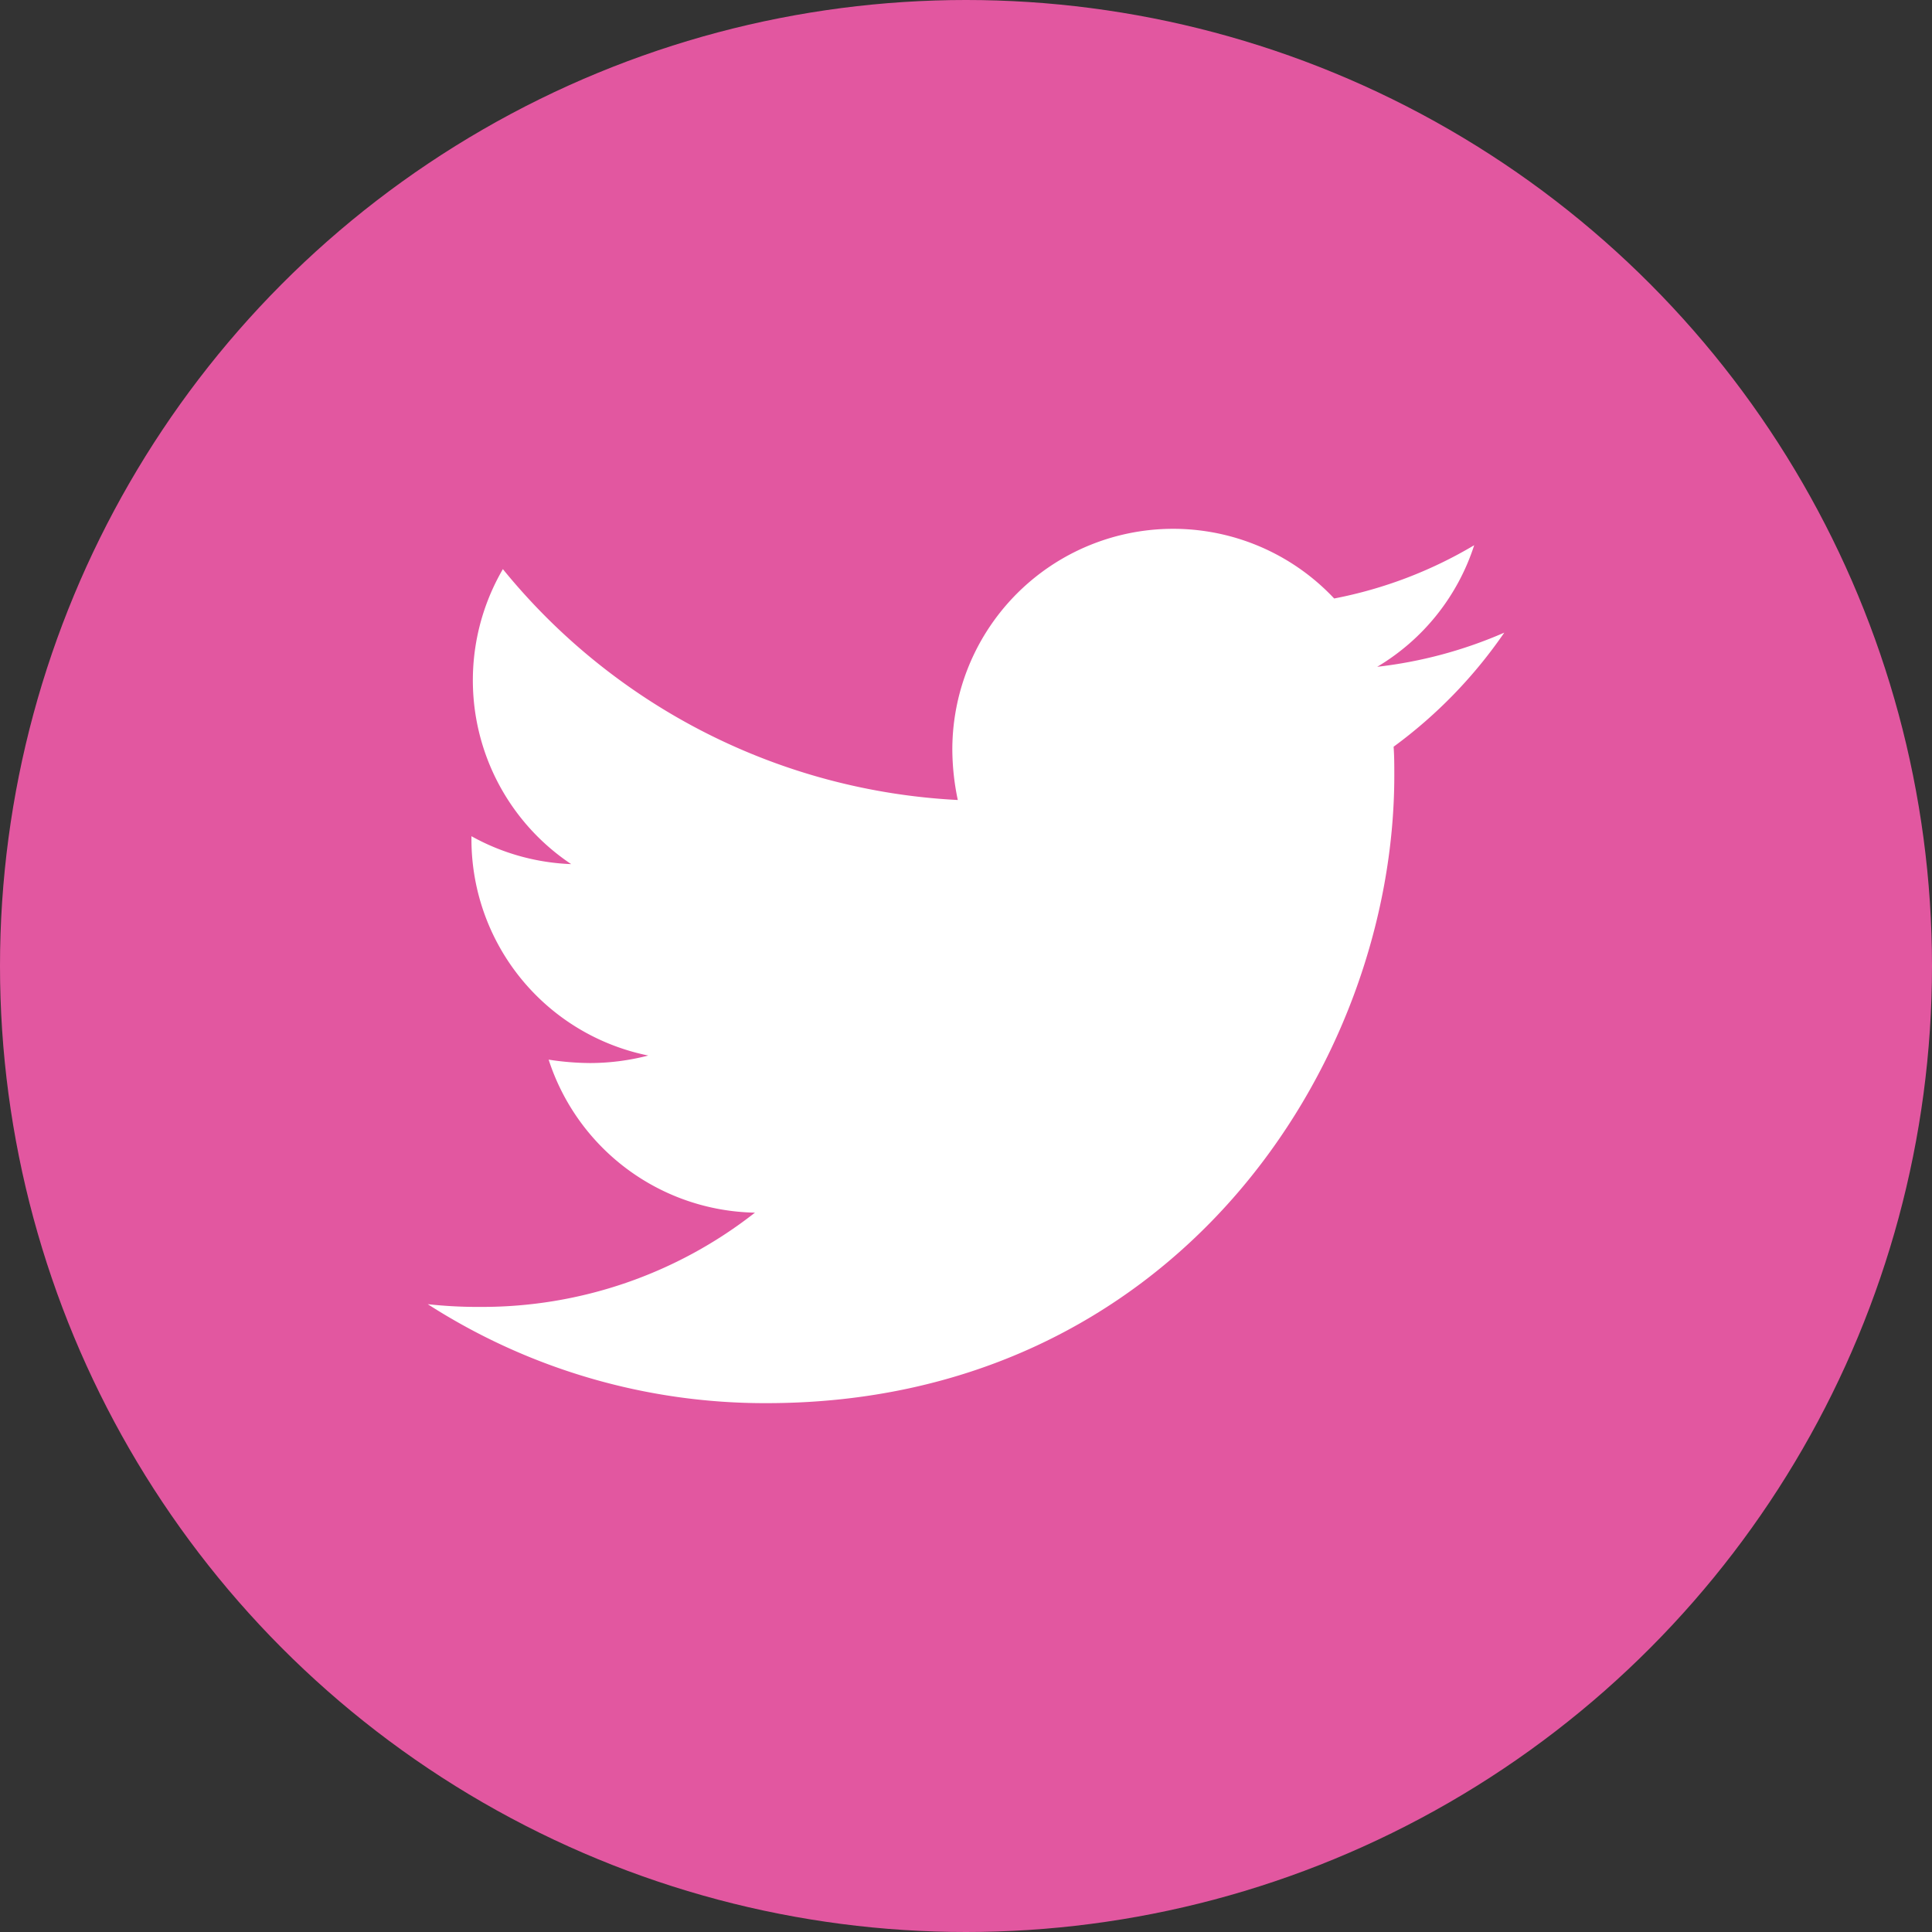 <svg xmlns="http://www.w3.org/2000/svg" width="90" height="90" viewBox="0 0 90 90">
  <rect x="0" y="0" width="90" height="90" fill="#333333" stroke="none"/>
  <g id="Twitter" transform="translate(-557 -1206)">
    <circle id="Ellipse_10" data-name="Ellipse 10" cx="45" cy="45" r="45" transform="translate(557 1206)" fill="#e257a0"/>
    <path id="Icon_awesome-twitter" data-name="Icon awesome-twitter" d="M44.994,13.531c.032.445.032.891.032,1.336,0,13.587-10.342,29.243-29.243,29.243A29.044,29.044,0,0,1,0,39.5a21.263,21.263,0,0,0,2.482.127,20.584,20.584,0,0,0,12.76-4.391,10.3,10.3,0,0,1-9.61-7.128,12.961,12.961,0,0,0,1.941.159,10.87,10.87,0,0,0,2.7-.35A10.279,10.279,0,0,1,2.036,17.827V17.7A10.351,10.351,0,0,0,6.682,19,10.293,10.293,0,0,1,3.5,5.258,29.215,29.215,0,0,0,24.692,16.013a11.6,11.6,0,0,1-.255-2.355A10.288,10.288,0,0,1,42.225,6.626a20.235,20.235,0,0,0,6.523-2.482A10.25,10.25,0,0,1,44.23,9.808a20.6,20.6,0,0,0,5.919-1.591,22.094,22.094,0,0,1-5.155,5.314Z" transform="translate(576.926 1227.254)" fill="#fff"/>
  </g>
</svg>
